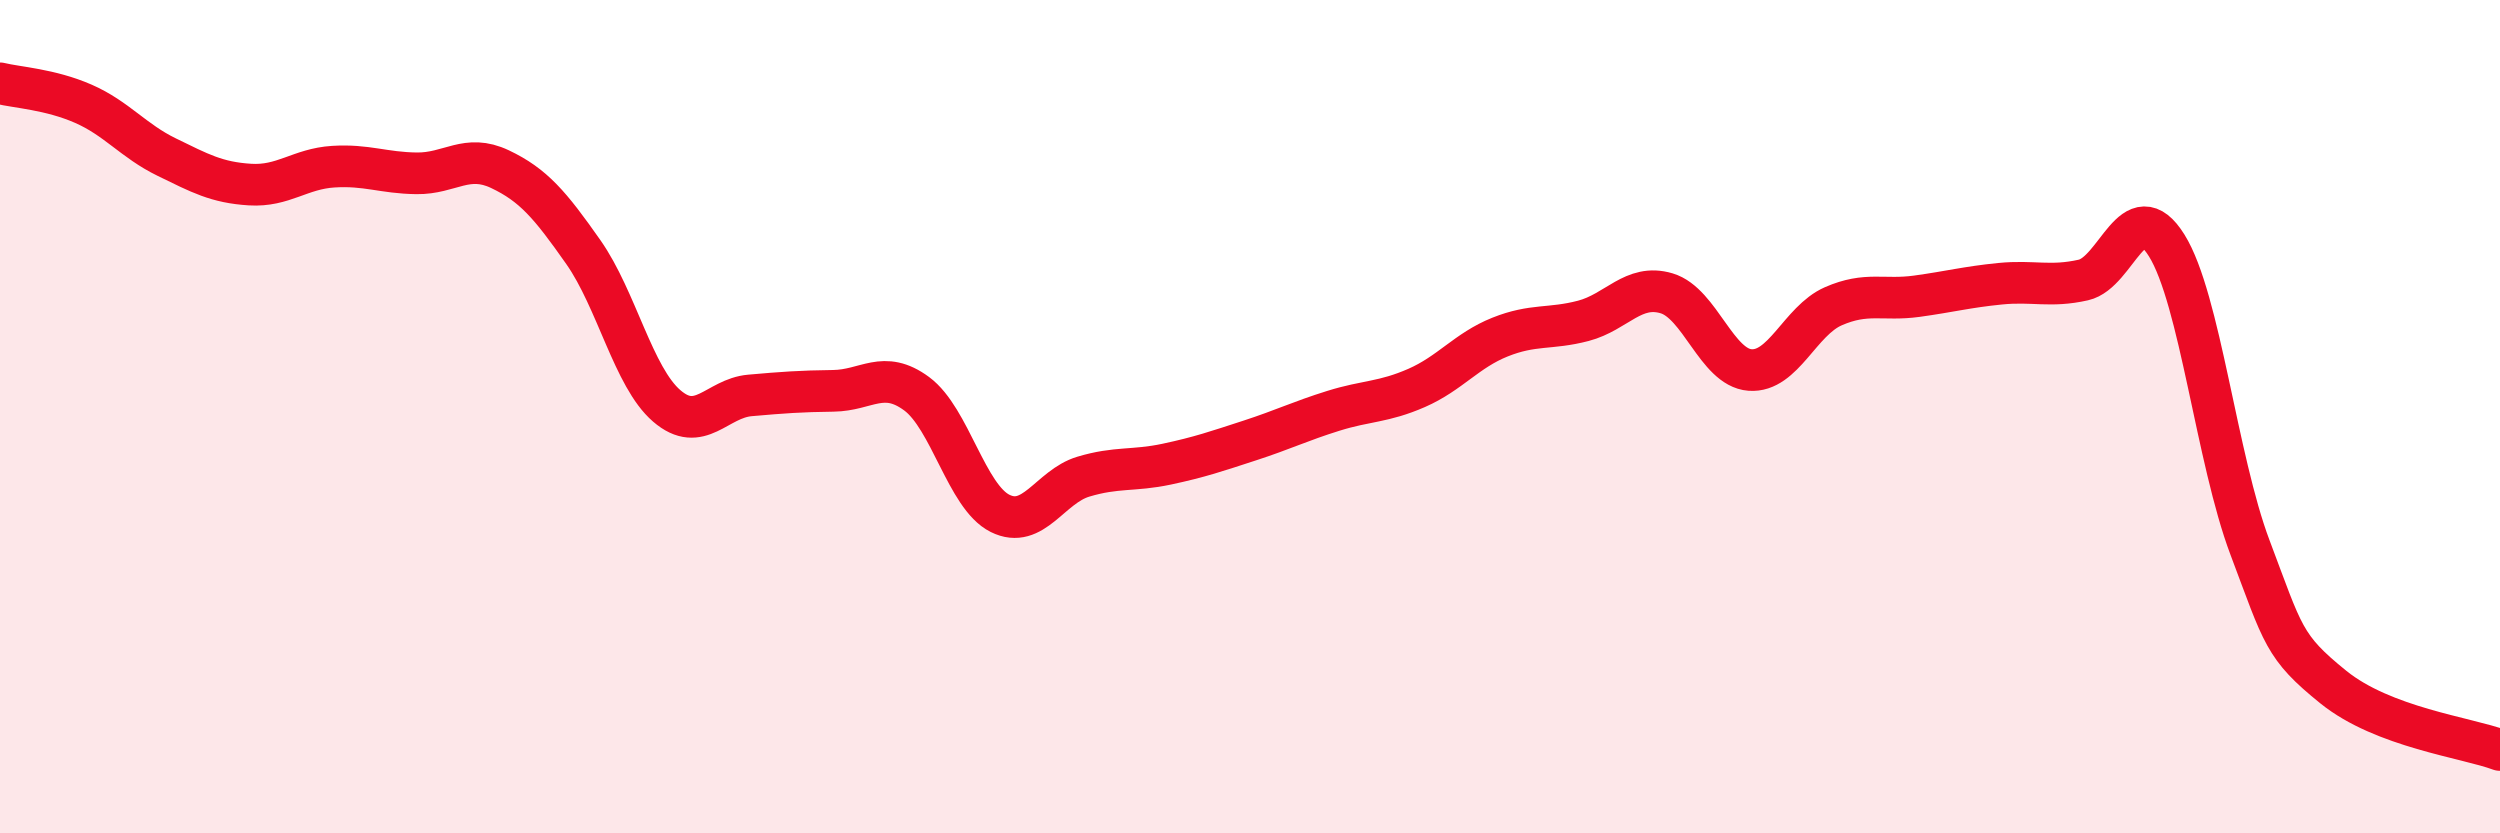 
    <svg width="60" height="20" viewBox="0 0 60 20" xmlns="http://www.w3.org/2000/svg">
      <path
        d="M 0,2 C 0.4,2.1 1.2,2.14 2,2.49 C 2.8,2.84 3.2,3.38 4,3.77 C 4.8,4.16 5.2,4.38 6,4.43 C 6.8,4.48 7.2,4.05 8,4 C 8.8,3.95 9.2,4.15 10,4.16 C 10.8,4.17 11.2,3.68 12,4.06 C 12.8,4.44 13.2,4.91 14,6.05 C 14.8,7.19 15.2,9.05 16,9.74 C 16.8,10.43 17.2,9.56 18,9.49 C 18.8,9.42 19.2,9.39 20,9.38 C 20.8,9.37 21.2,8.86 22,9.45 C 22.8,10.04 23.2,11.92 24,12.32 C 24.8,12.72 25.2,11.68 26,11.44 C 26.8,11.2 27.2,11.31 28,11.14 C 28.8,10.97 29.2,10.83 30,10.57 C 30.8,10.31 31.2,10.11 32,9.86 C 32.8,9.61 33.2,9.66 34,9.31 C 34.8,8.96 35.2,8.41 36,8.09 C 36.8,7.77 37.2,7.91 38,7.7 C 38.8,7.49 39.2,6.8 40,7.04 C 40.8,7.28 41.2,8.82 42,8.88 C 42.8,8.94 43.2,7.7 44,7.35 C 44.8,7 45.2,7.22 46,7.11 C 46.8,7 47.2,6.89 48,6.81 C 48.8,6.73 49.2,6.9 50,6.72 C 50.8,6.54 51.2,4.61 52,5.89 C 52.8,7.17 53.2,11.02 54,13.14 C 54.8,15.26 54.8,15.52 56,16.49 C 57.2,17.46 59.2,17.7 60,18L60 20L0 20Z"
        fill="#EB0A25"
        opacity="0.1"
        stroke-linecap="round"
        stroke-linejoin="round"
      />
      <path
        d="M 0,2 C 0.4,2.1 1.2,2.14 2,2.49 C 2.8,2.84 3.2,3.38 4,3.77 C 4.8,4.16 5.2,4.38 6,4.43 C 6.8,4.48 7.2,4.05 8,4 C 8.8,3.95 9.2,4.15 10,4.16 C 10.8,4.17 11.2,3.68 12,4.06 C 12.8,4.44 13.2,4.91 14,6.05 C 14.8,7.19 15.2,9.05 16,9.74 C 16.8,10.43 17.2,9.56 18,9.49 C 18.8,9.42 19.2,9.39 20,9.38 C 20.8,9.37 21.2,8.86 22,9.45 C 22.8,10.04 23.2,11.92 24,12.32 C 24.8,12.72 25.2,11.68 26,11.44 C 26.8,11.2 27.2,11.31 28,11.14 C 28.8,10.97 29.2,10.83 30,10.57 C 30.8,10.31 31.2,10.11 32,9.86 C 32.8,9.61 33.2,9.66 34,9.31 C 34.8,8.96 35.2,8.41 36,8.09 C 36.8,7.77 37.2,7.91 38,7.7 C 38.8,7.49 39.2,6.8 40,7.04 C 40.8,7.28 41.2,8.82 42,8.88 C 42.8,8.94 43.2,7.7 44,7.35 C 44.8,7 45.2,7.22 46,7.11 C 46.8,7 47.2,6.89 48,6.81 C 48.8,6.73 49.2,6.9 50,6.72 C 50.8,6.54 51.2,4.61 52,5.89 C 52.8,7.17 53.2,11.02 54,13.14 C 54.8,15.26 54.8,15.52 56,16.49 C 57.2,17.46 59.2,17.7 60,18"
        stroke="#EB0A25"
        stroke-width="1"
        fill="none"
        stroke-linecap="round"
        stroke-linejoin="round"
      />
    </svg>
  